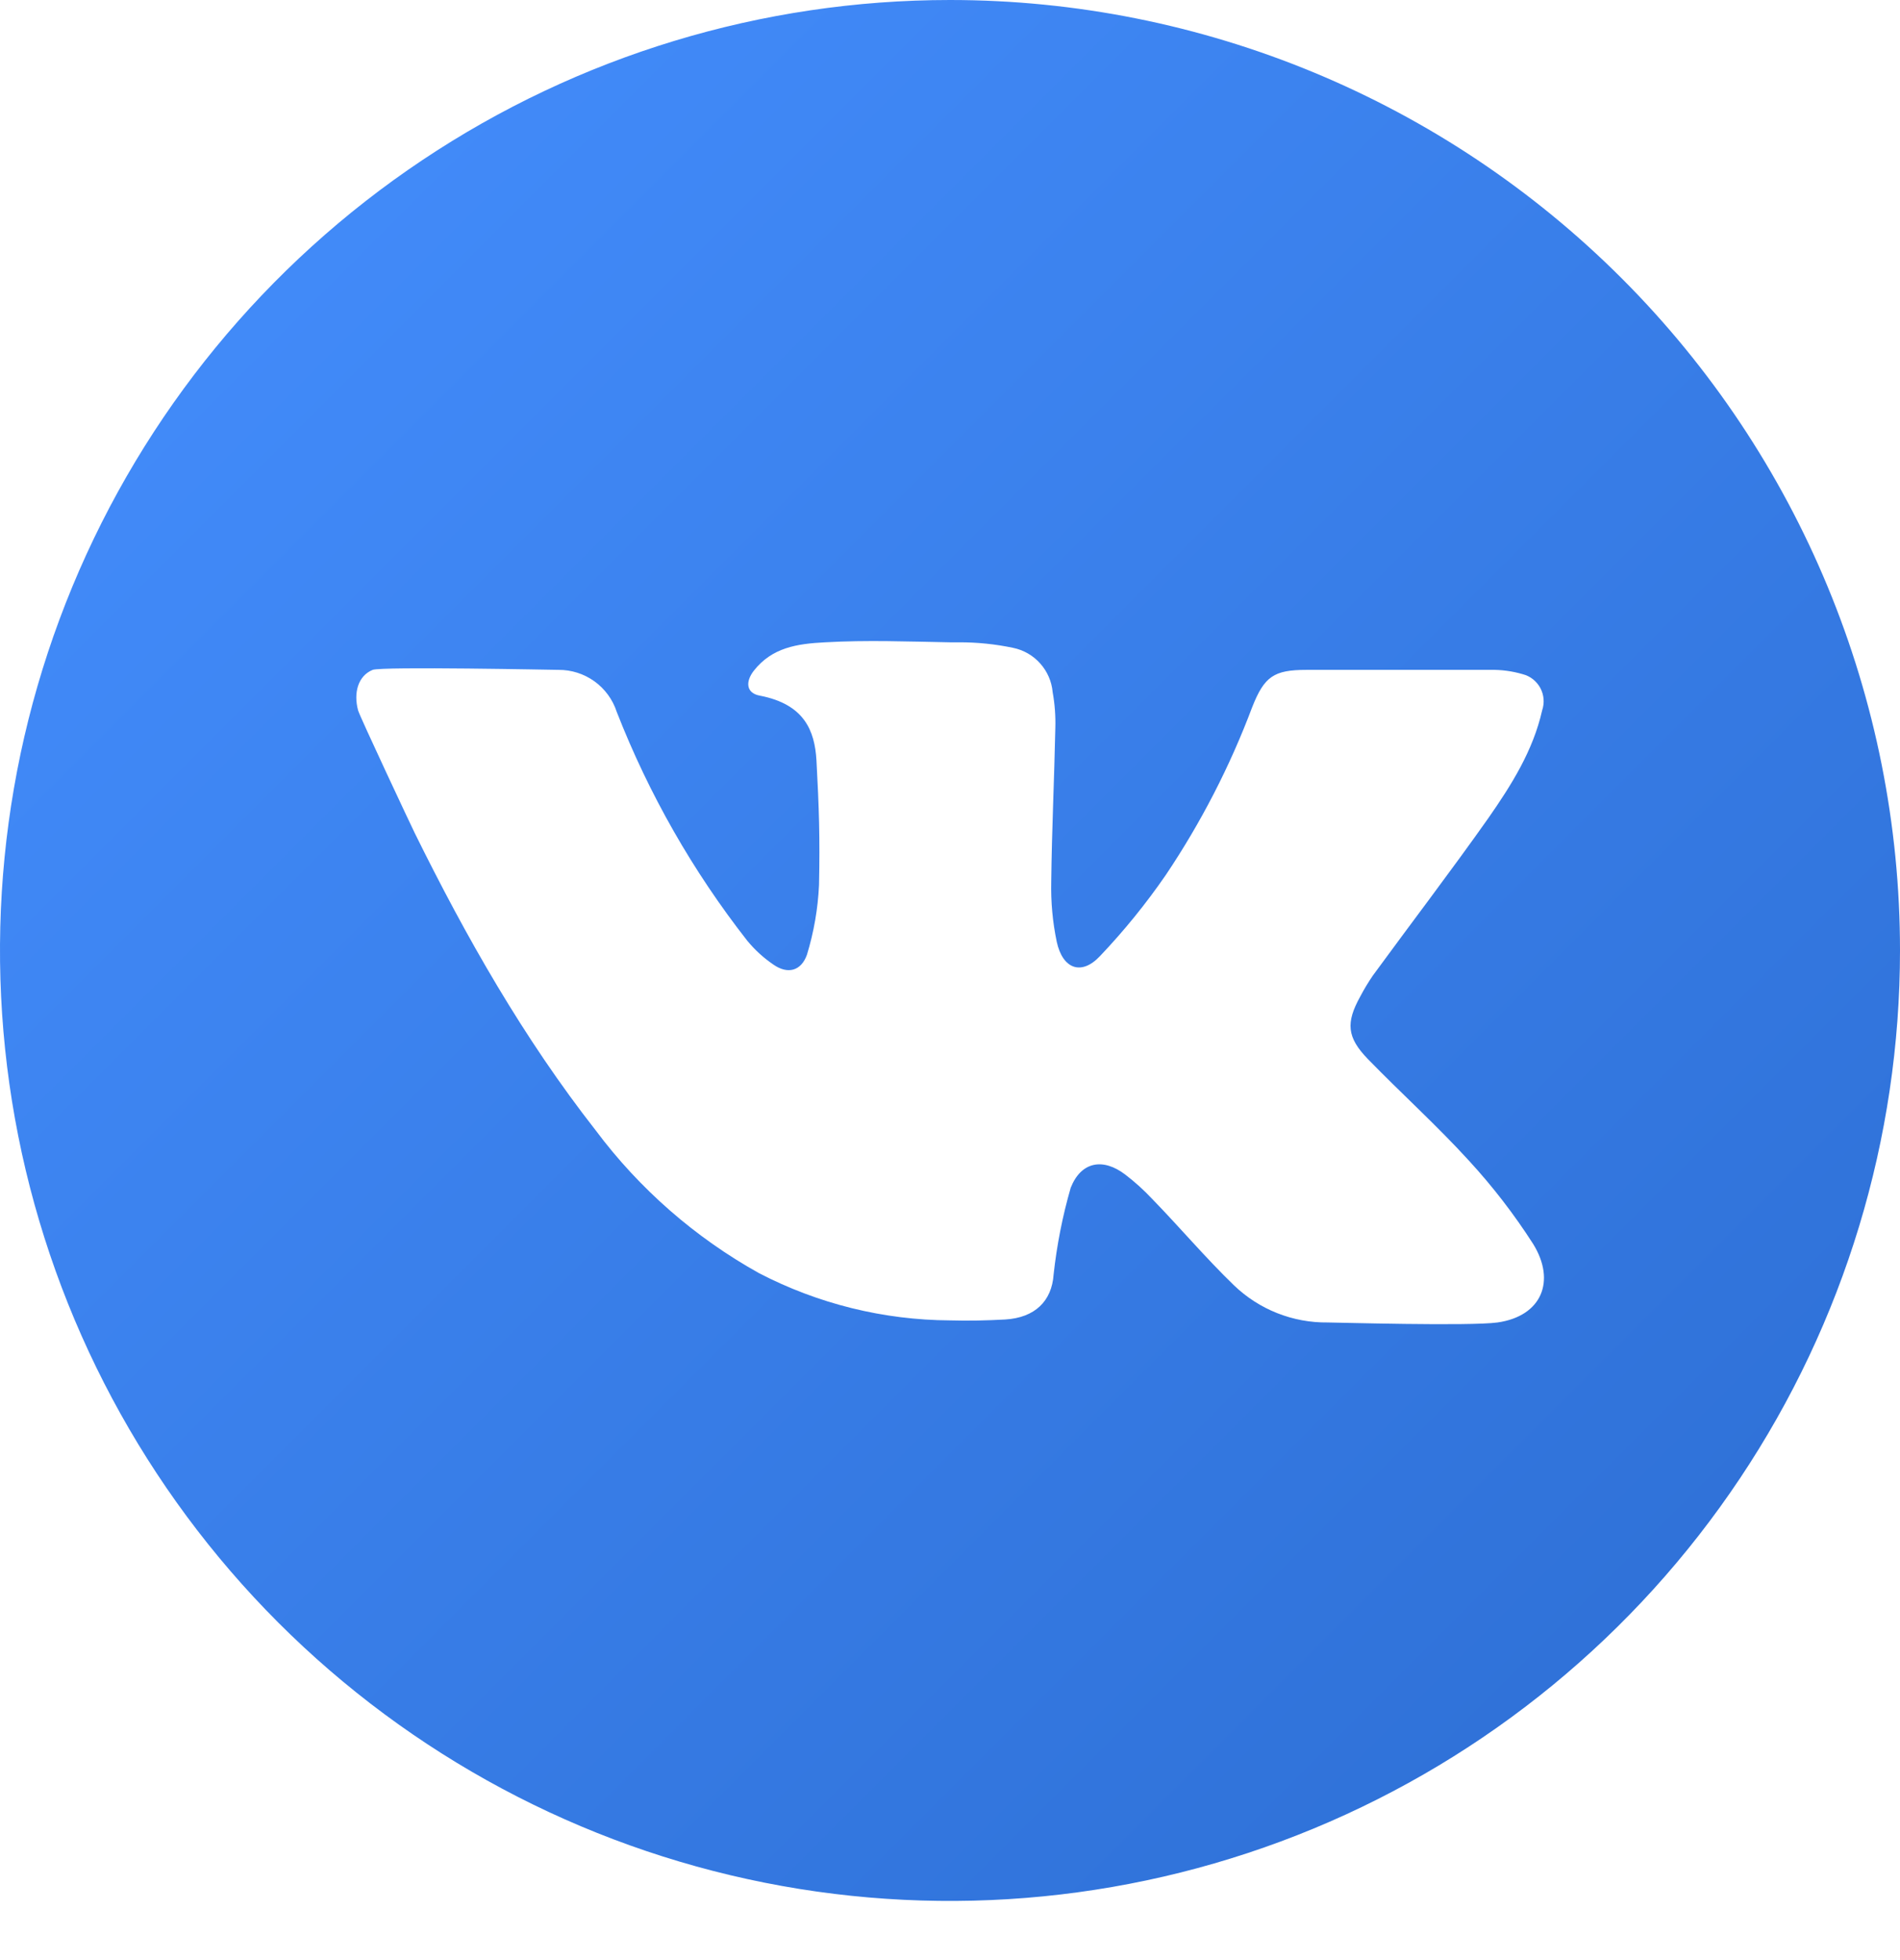 <?xml version="1.0" encoding="UTF-8"?> <svg xmlns="http://www.w3.org/2000/svg" width="32" height="33" viewBox="0 0 32 33" fill="none"> <path d="M16 0C12.835 0 9.742 0.938 7.111 2.697C4.48 4.455 2.429 6.954 1.218 9.878C0.007 12.802 -0.31 16.02 0.307 19.124C0.925 22.228 2.449 25.079 4.686 27.317C6.924 29.555 9.775 31.079 12.879 31.697C15.982 32.314 19.199 31.997 22.123 30.786C25.047 29.575 27.545 27.524 29.303 24.892C31.062 22.261 32 19.167 32 16.002C32 11.758 30.314 7.688 27.314 4.687C24.313 1.686 20.243 0 16 0V0ZM25.222 22.265C24.756 22.33 22.48 22.265 22.362 22.265C21.773 22.272 21.206 22.047 20.782 21.639C20.302 21.175 19.873 20.666 19.404 20.184C19.265 20.036 19.115 19.9 18.954 19.777C18.58 19.49 18.209 19.553 18.033 19.997C17.895 20.474 17.799 20.963 17.745 21.457C17.715 21.904 17.431 22.185 16.929 22.215C16.618 22.232 16.307 22.239 16 22.23C14.88 22.224 13.778 21.951 12.784 21.435C11.708 20.836 10.77 20.017 10.033 19.031C8.82 17.482 7.851 15.78 6.985 14.025C6.94 13.936 6.053 12.049 6.031 11.96C5.951 11.663 6.031 11.378 6.276 11.278C6.433 11.218 9.356 11.278 9.405 11.278C9.623 11.276 9.835 11.344 10.012 11.471C10.188 11.598 10.32 11.778 10.387 11.985C10.928 13.369 11.668 14.666 12.584 15.836C12.712 15.992 12.862 16.129 13.029 16.242C13.267 16.406 13.493 16.349 13.591 16.073C13.707 15.692 13.776 15.298 13.794 14.9C13.811 14.111 13.794 13.593 13.751 12.803C13.722 12.298 13.544 11.856 12.798 11.712C12.569 11.671 12.549 11.481 12.696 11.292C13.004 10.901 13.424 10.838 13.895 10.814C14.596 10.774 15.298 10.801 16 10.814H16.153C16.458 10.813 16.763 10.844 17.062 10.907C17.239 10.943 17.399 11.035 17.519 11.17C17.64 11.305 17.713 11.474 17.729 11.654C17.765 11.853 17.78 12.056 17.774 12.258C17.756 13.118 17.715 13.98 17.705 14.84C17.697 15.181 17.728 15.522 17.798 15.857C17.898 16.315 18.213 16.429 18.525 16.098C18.931 15.671 19.302 15.214 19.636 14.729C20.229 13.846 20.717 12.897 21.091 11.902C21.294 11.39 21.454 11.278 22 11.278H25.102C25.286 11.274 25.47 11.299 25.647 11.351C25.71 11.367 25.768 11.396 25.819 11.436C25.87 11.477 25.912 11.527 25.943 11.584C25.973 11.641 25.992 11.704 25.997 11.769C26.002 11.833 25.994 11.898 25.973 11.96C25.82 12.64 25.453 13.22 25.064 13.778C24.433 14.671 23.767 15.542 23.122 16.424C23.044 16.538 22.973 16.656 22.909 16.778C22.665 17.218 22.684 17.464 23.036 17.828C23.6 18.408 24.202 18.95 24.745 19.546C25.144 19.98 25.504 20.448 25.822 20.944C26.209 21.57 25.964 22.159 25.222 22.265Z" fill="url(#paint0_linear_239_88)"></path> <defs> <linearGradient id="paint0_linear_239_88" x1="-6.10352e-05" y1="0" x2="32.004" y2="32" gradientUnits="userSpaceOnUse"> <stop stop-color="#458FFF"></stop> <stop offset="1" stop-color="#2C6DD2"></stop> </linearGradient> </defs> </svg> 